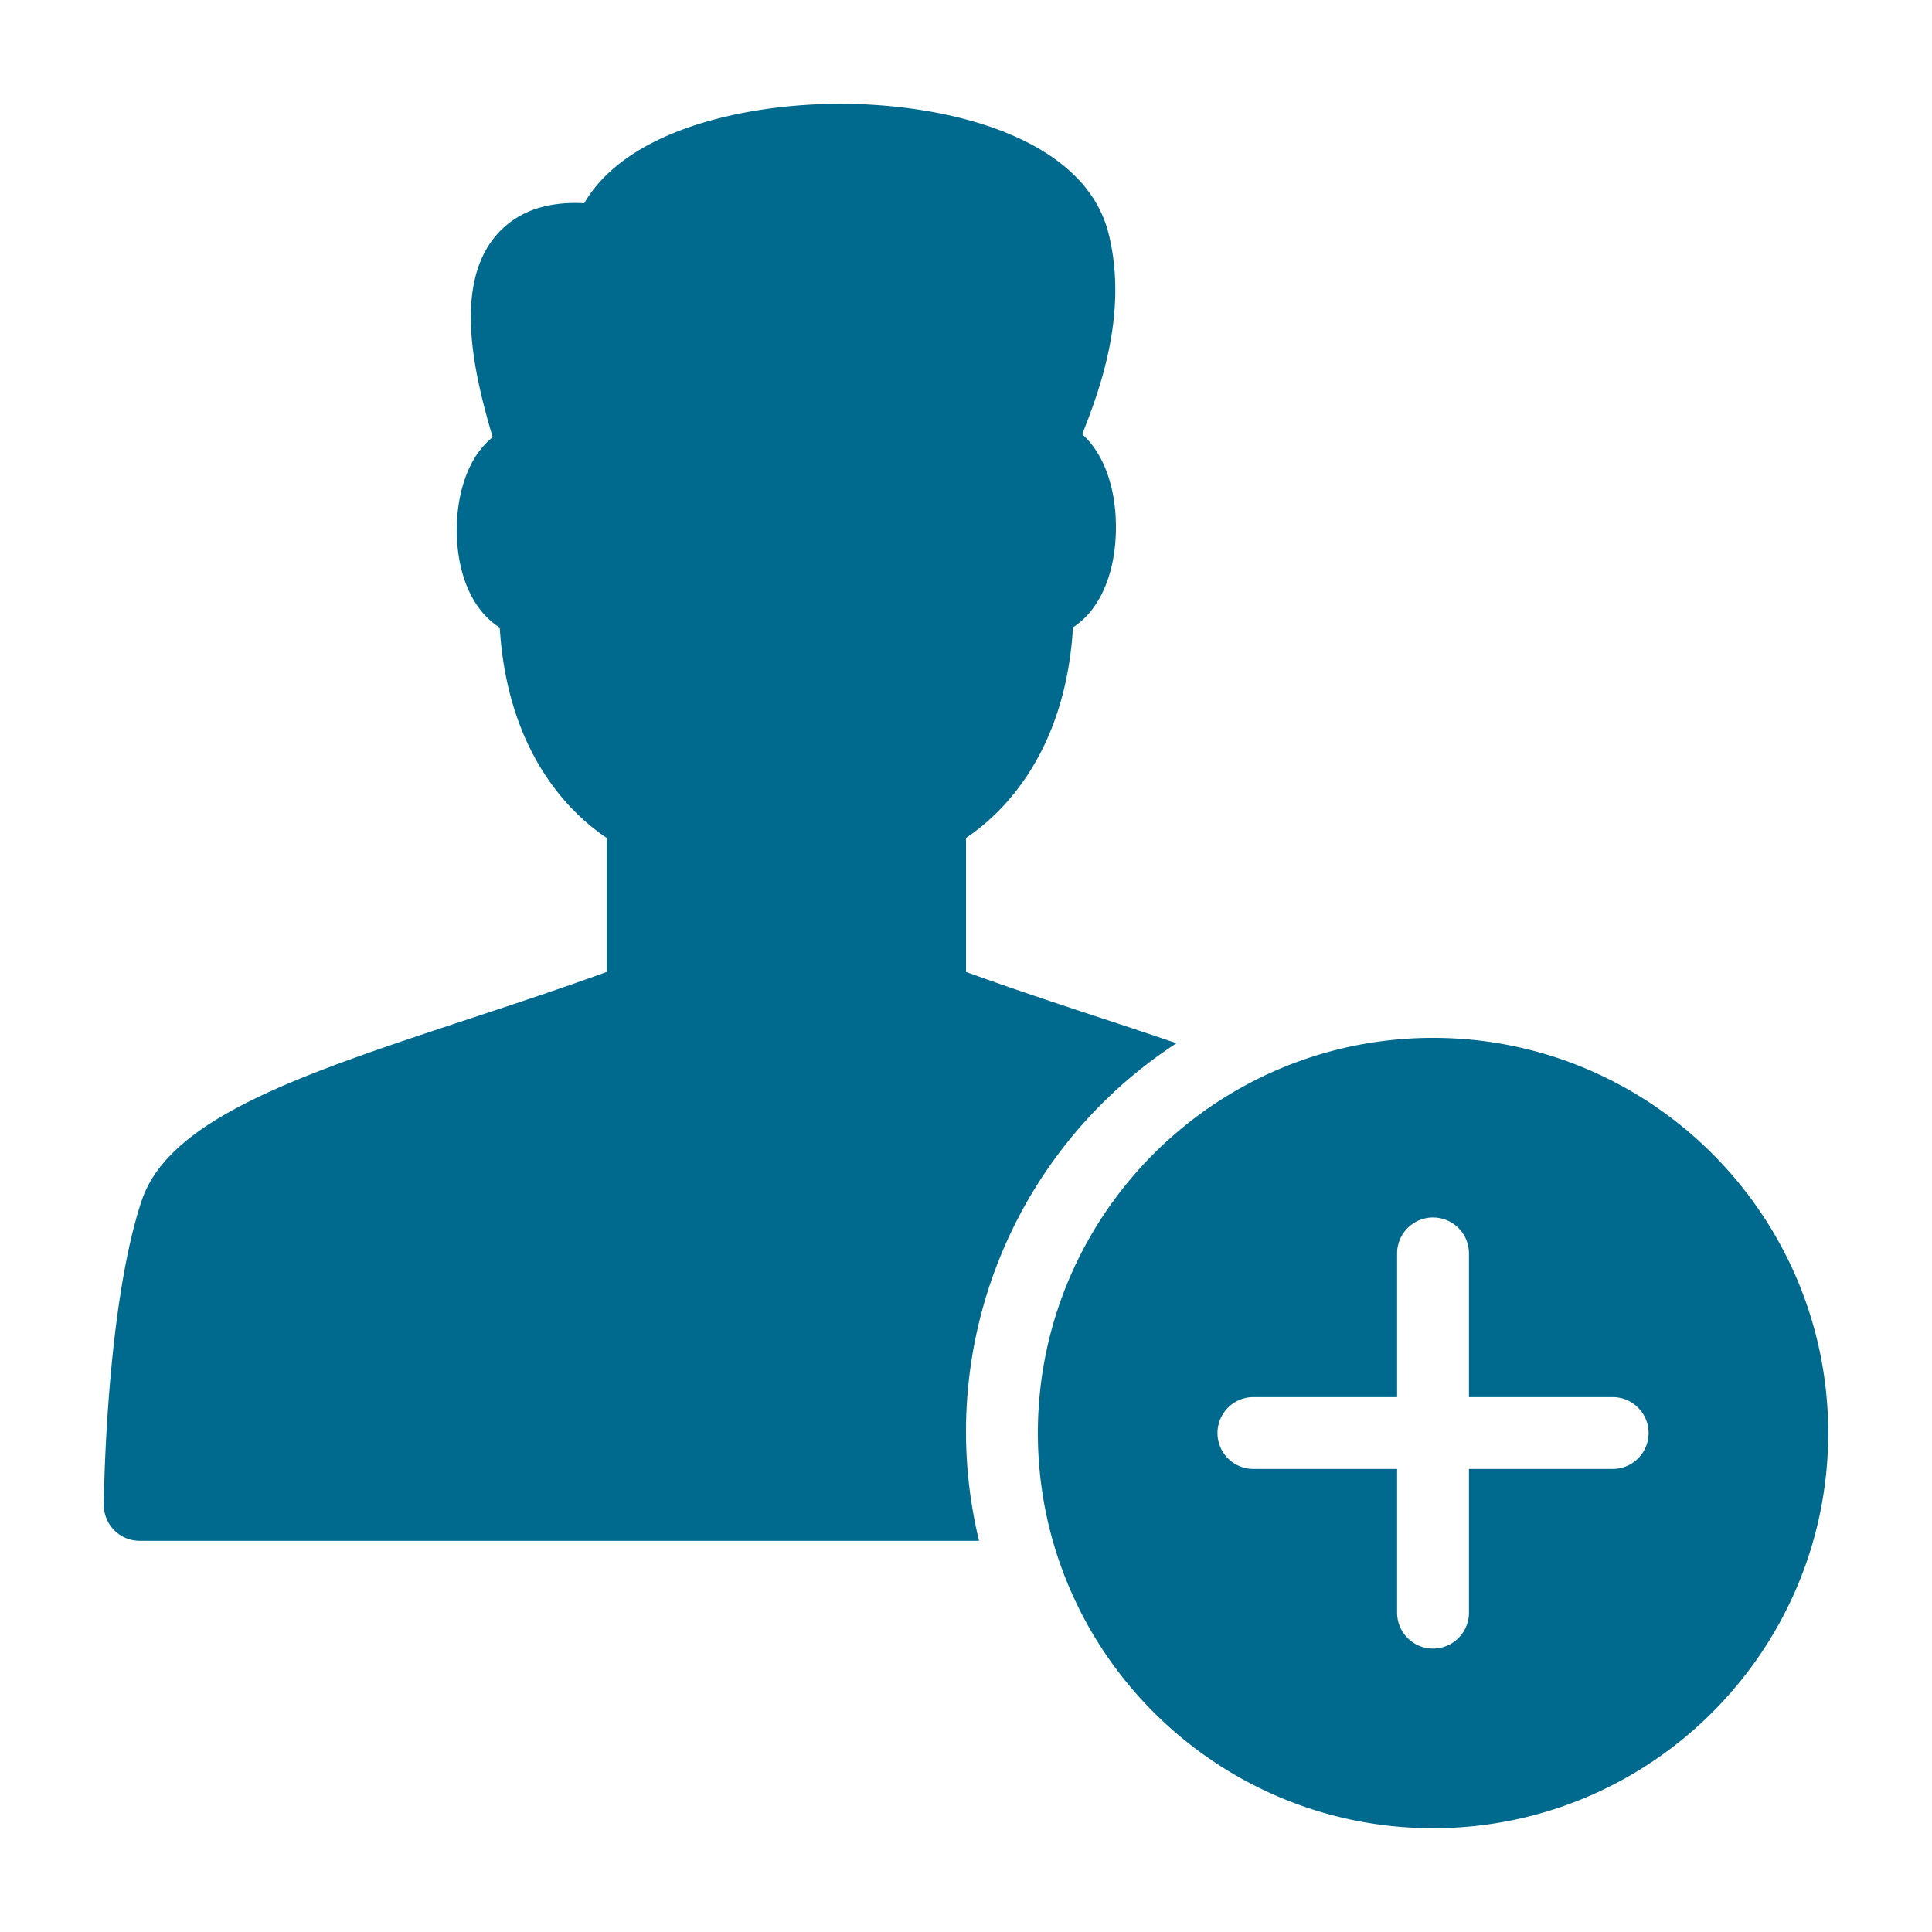 <svg id="Layer_1" data-name="Layer 1" xmlns="http://www.w3.org/2000/svg" width="726" height="726" viewBox="0 0 726 726">
  <g>
    <path d="M442.089,392.017q-13.568-4.629-28.212-9.426c-16.848-5.565-34.171-11.286-50.876-17.377V314.881c13.13-8.78,37.309-31.298,40.211-79.156,9.912-6.329,16.122-20.077,16.122-37.6,0-15.385-4.784-27.842-12.655-34.962,6.591-16.61,17.323-45.59,9.914-75.33C407.639,51.787,356.671,39,315.737,39h-.013c-36.242,0-80.355,10.047-96.188,37.363-13.908-.74-24.745,2.965-32.338,11.232-18.049,19.618-8.043,56.109-2.084,76.675a31.889,31.889,0,0,0-7.976,9.995c-3.545,6.801-5.497,15.609-5.497,24.81,0,17.14,6.223,30.559,16.149,36.755,2.94,47.79,27.095,70.27,40.211,79.051V365.214c-16.705,6.091-34.028,11.812-50.863,17.377-63.466,20.96-113.603,37.492-123.952,68.739-13.316,40.117-14.145,111.046-14.186,114.037A13.506,13.506,0,0,0,52.5,579h315.403a174.195,174.195,0,0,1,74.185-186.983Z" fill="#006a8e"/>
    <path d="M538.5,390c-81.883,0-148.5,66.631-148.5,148.5,0,81.883,66.617,148.5,148.5,148.5s148.5-66.617,148.5-148.5C687,456.631,620.383,390,538.5,390Zm67.5,162h-54v54a13.5,13.5,0,0,1-27,0V552h-54a13.5,13.5,0,0,1,0-27h54V471a13.5,13.5,0,0,1,27,0v54h54a13.5,13.5,0,1,1,0,27Z" fill="#006a8e"/>
  </g>
</svg>
